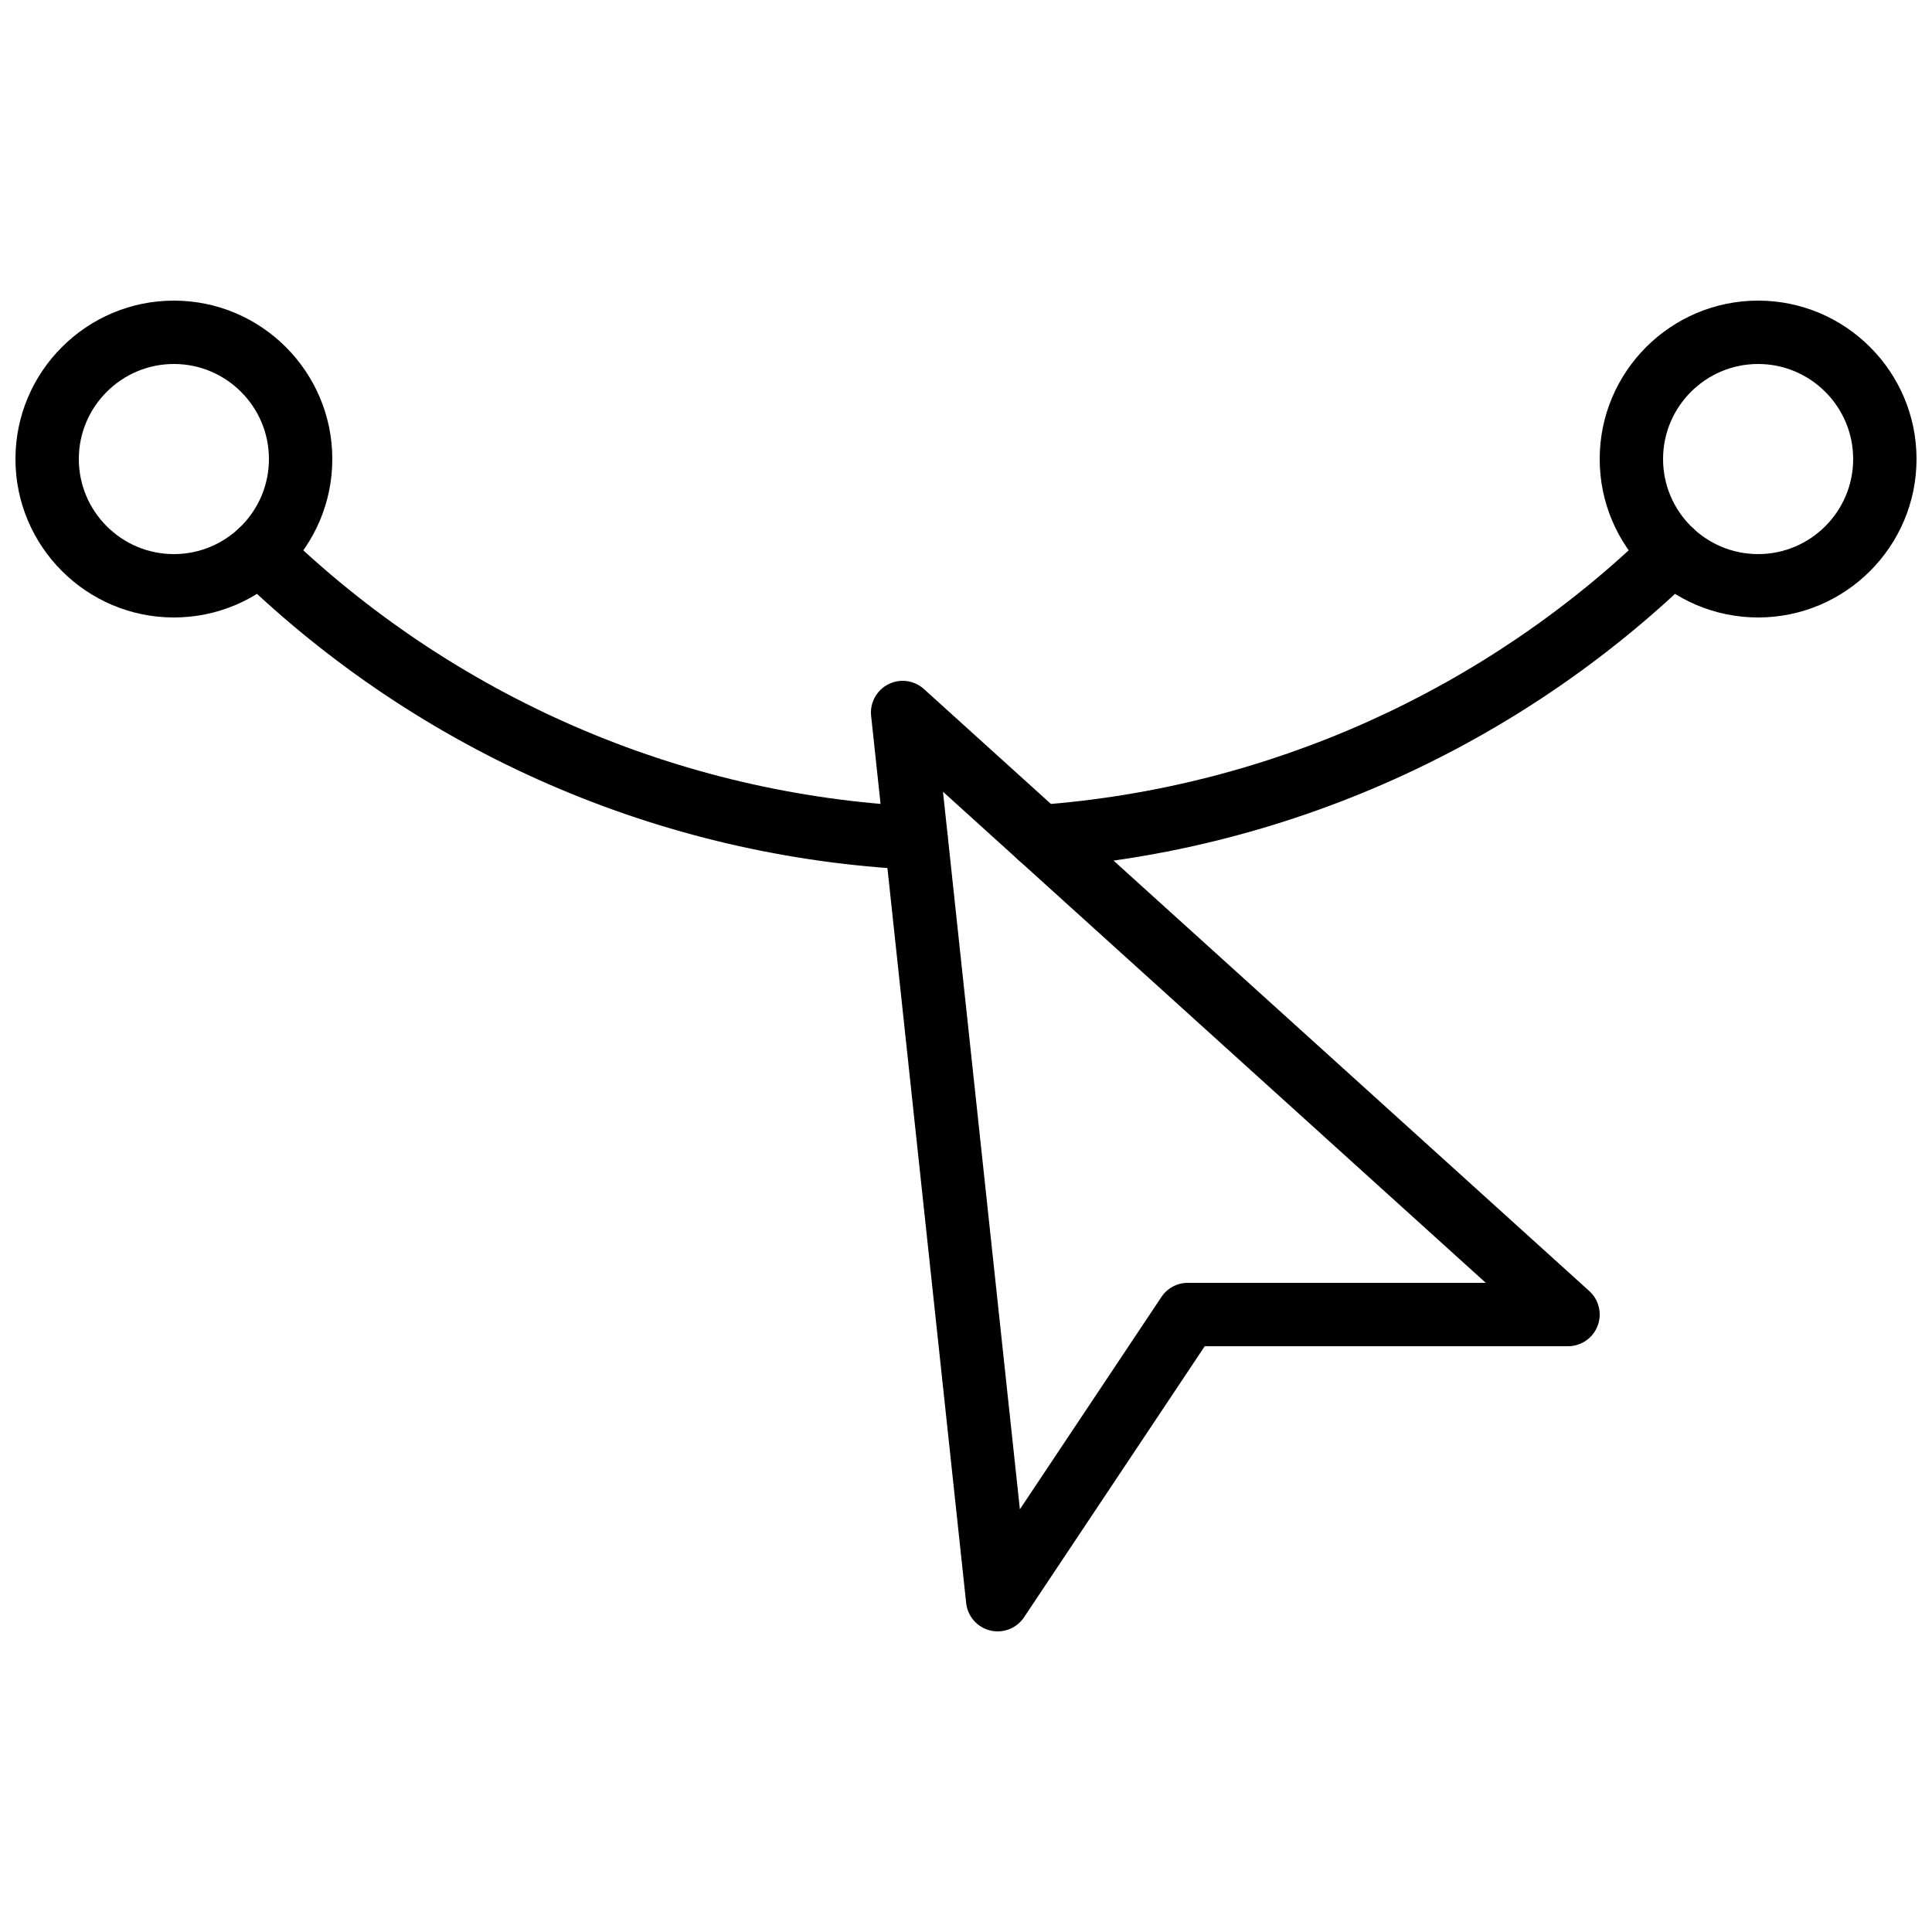 <?xml version="1.0" encoding="UTF-8"?>
<!-- Uploaded to: SVG Repo, www.svgrepo.com, Generator: SVG Repo Mixer Tools -->
<svg width="800px" height="800px" version="1.1" viewBox="144 144 512 512" xmlns="http://www.w3.org/2000/svg">
 <defs>
  <clipPath id="b">
   <path d="m148.09 223h84.906v85h-84.906z"/>
  </clipPath>
  <clipPath id="a">
   <path d="m567 223h84.902v85h-84.902z"/>
  </clipPath>
 </defs>
 <path d="m386.77 374.49c-0.145 0-0.277 0-0.414-0.008-67.297-3.266-131.03-30.977-179.45-78.023-3.328-3.234-3.402-8.547-0.168-11.875 3.223-3.332 8.539-3.406 11.871-0.176 45.477 44.203 105.35 70.23 168.55 73.297 4.633 0.227 8.203 4.164 7.984 8.793-0.219 4.492-3.93 7.992-8.379 7.992" fill-rule="evenodd"/>
 <path d="m419.55 374.11c-4.363 0-8.043-3.375-8.371-7.789-0.328-4.629 3.148-8.652 7.777-8.988 60.867-4.371 118.56-30.277 162.45-72.941 3.332-3.223 8.648-3.148 11.871 0.168 3.234 3.332 3.156 8.648-0.16 11.883-46.727 45.41-108.14 72.984-172.95 77.652-0.211 0.008-0.41 0.016-0.613 0.016" fill-rule="evenodd"/>
 <g clip-path="url(#b)">
  <path d="m190.08 240.46c-13.887 0-25.191 11.305-25.191 25.191 0 13.891 11.305 25.191 25.191 25.191 13.891 0 25.191-11.301 25.191-25.191 0-13.887-11.301-25.191-25.191-25.191m0 67.176c-23.148 0-41.984-18.832-41.984-41.984 0-23.148 18.836-41.984 41.984-41.984 23.152 0 41.984 18.836 41.984 41.984 0 23.152-18.832 41.984-41.984 41.984" fill-rule="evenodd"/>
 </g>
 <g clip-path="url(#a)">
  <path d="m609.92 240.46c-13.891 0-25.191 11.305-25.191 25.191 0 13.891 11.301 25.191 25.191 25.191 13.887 0 25.188-11.301 25.188-25.191 0-13.887-11.301-25.191-25.188-25.191m0 67.176c-23.152 0-41.984-18.832-41.984-41.984 0-23.148 18.832-41.984 41.984-41.984 23.148 0 41.98 18.836 41.98 41.984 0 23.152-18.832 41.984-41.98 41.984" fill-rule="evenodd"/>
 </g>
 <path d="m393.9 353.82 20.379 190.16 37.516-56.277c1.555-2.336 4.176-3.738 6.988-3.738h78.965zm14.5 222.51c-0.672 0-1.344-0.074-2.004-0.242-3.43-0.84-5.973-3.746-6.352-7.266l-25.188-235.11c-0.371-3.461 1.434-6.793 4.543-8.371 3.098-1.578 6.852-1.086 9.438 1.25l176.33 159.54c2.578 2.336 3.461 6.012 2.207 9.246-1.25 3.25-4.363 5.383-7.832 5.383h-96.27l-47.887 71.832c-1.59 2.371-4.227 3.738-6.988 3.738z" fill-rule="evenodd"/>
</svg>